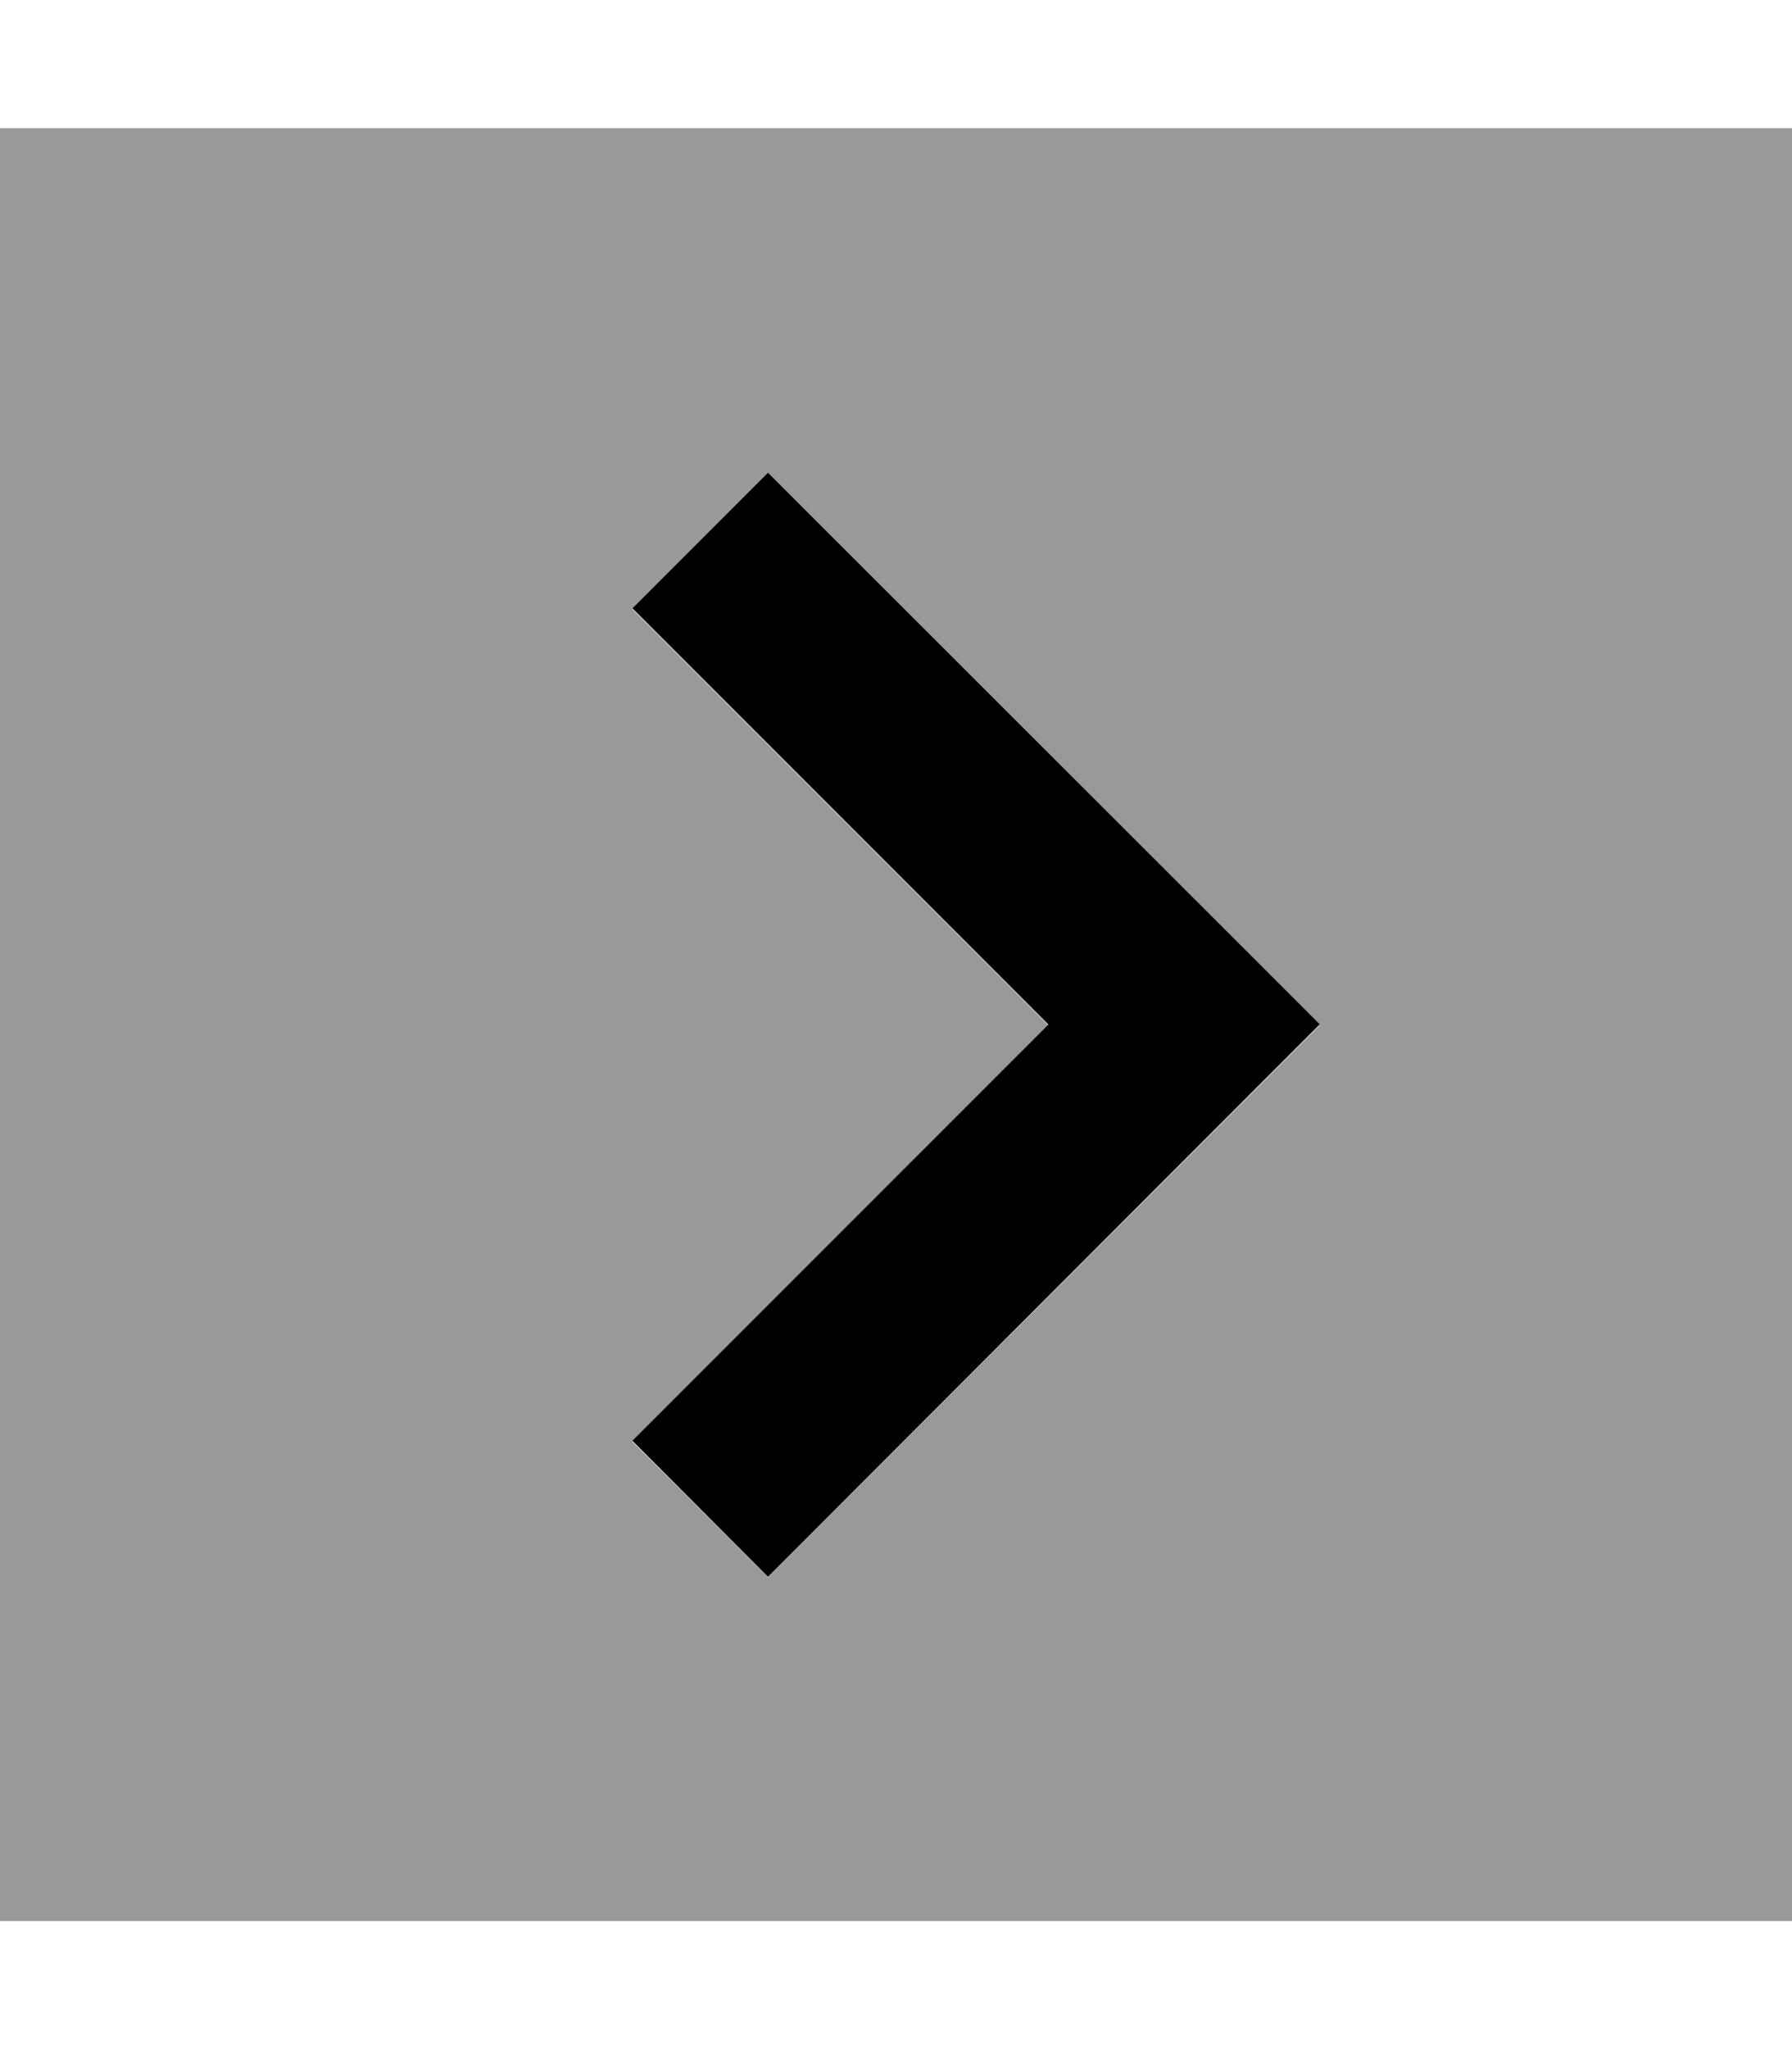 <svg xmlns="http://www.w3.org/2000/svg" viewBox="0 0 448 512"><!--! Font Awesome Pro 6.6.0 by @fontawesome - https://fontawesome.com License - https://fontawesome.com/license (Commercial License) Copyright 2024 Fonticons, Inc. --><path class="fa-secondary" style="fill:inherit;opacity:.4;" d="M0 32L0 480l448 0 0-448L0 32zM158.1 152L192 118.1c5.7 5.7 11.3 11.3 17 17c34.7 34.7 69.3 69.3 104 104c5.7 5.7 11.3 11.3 17 17l-17 17c-34.7 34.7-69.3 69.3-104 104c-5.7 5.7-11.3 11.3-17 17c-11.3-11.3-22.6-22.6-33.9-33.9c5.7-5.7 11.3-11.3 17-17c29-29 58-58 87-87c-29-29-58-58-87-87c-5.7-5.7-11.3-11.3-17-17z"/><path class="fa-primary" style="fill:inherit;opacity:1;" d="M329.9 256l-17 17L209 377l-17 17L158.1 360l17-17 87-87-87-87-17-17L192 118.1l17 17L313 239l17 17z"/></svg>
